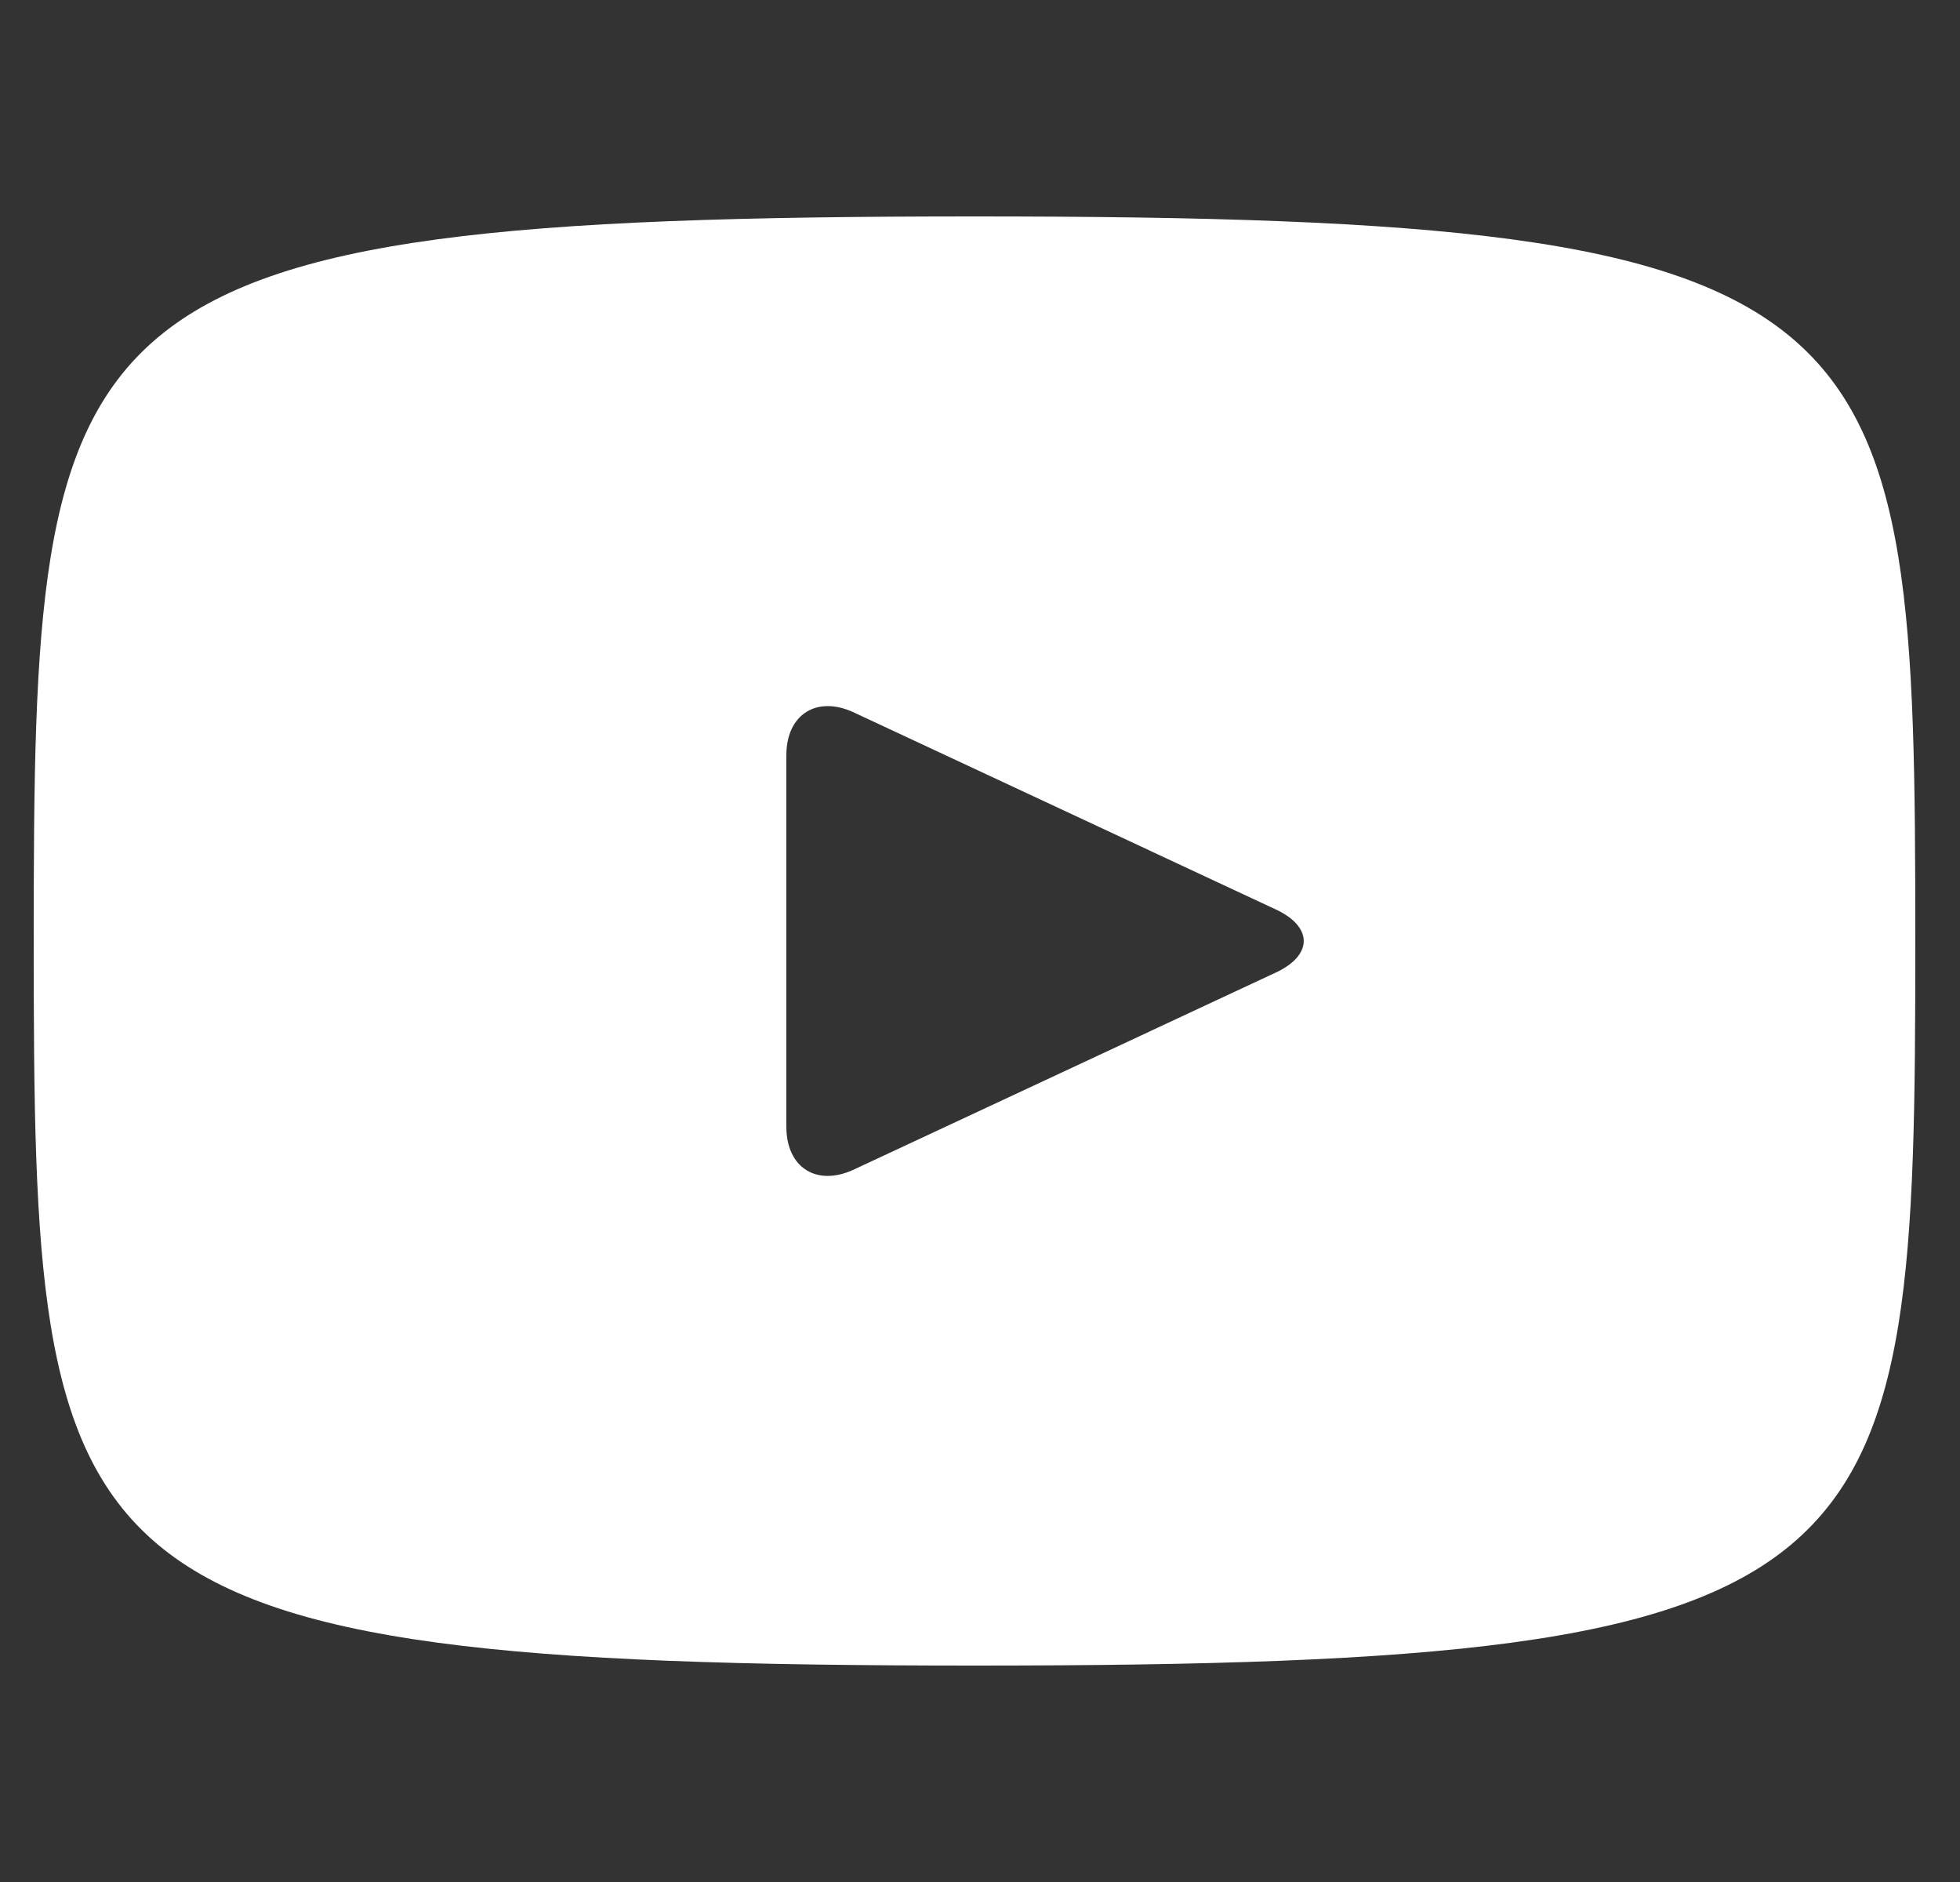 <?xml version="1.0" encoding="UTF-8"?>
<svg xmlns="http://www.w3.org/2000/svg" width="25" height="24" viewBox="0 0 25 24" fill="none">
  <rect x="0" y="0" width="25" height="24" fill="#333333" stroke="none"/>
  <g clip-path="url(#clip0_20_72)">
    <path d="M12.43 2.76C0.636 2.76 0.43 3.809 0.43 12C0.43 20.191 0.636 21.24 12.43 21.24C24.224 21.24 24.43 20.191 24.43 12C24.43 3.809 24.224 2.76 12.43 2.76ZM16.276 12.401L10.888 14.916C10.416 15.134 10.03 14.89 10.03 14.369V9.631C10.03 9.112 10.416 8.866 10.888 9.084L16.276 11.599C16.747 11.82 16.747 12.18 16.276 12.401Z" fill="white"></path>
  </g>
  <defs>
    <clipPath id="clip0_20_72">
      <rect width="24" height="24" fill="white" transform="translate(0.43)"></rect>
    </clipPath>
  </defs>
</svg>
